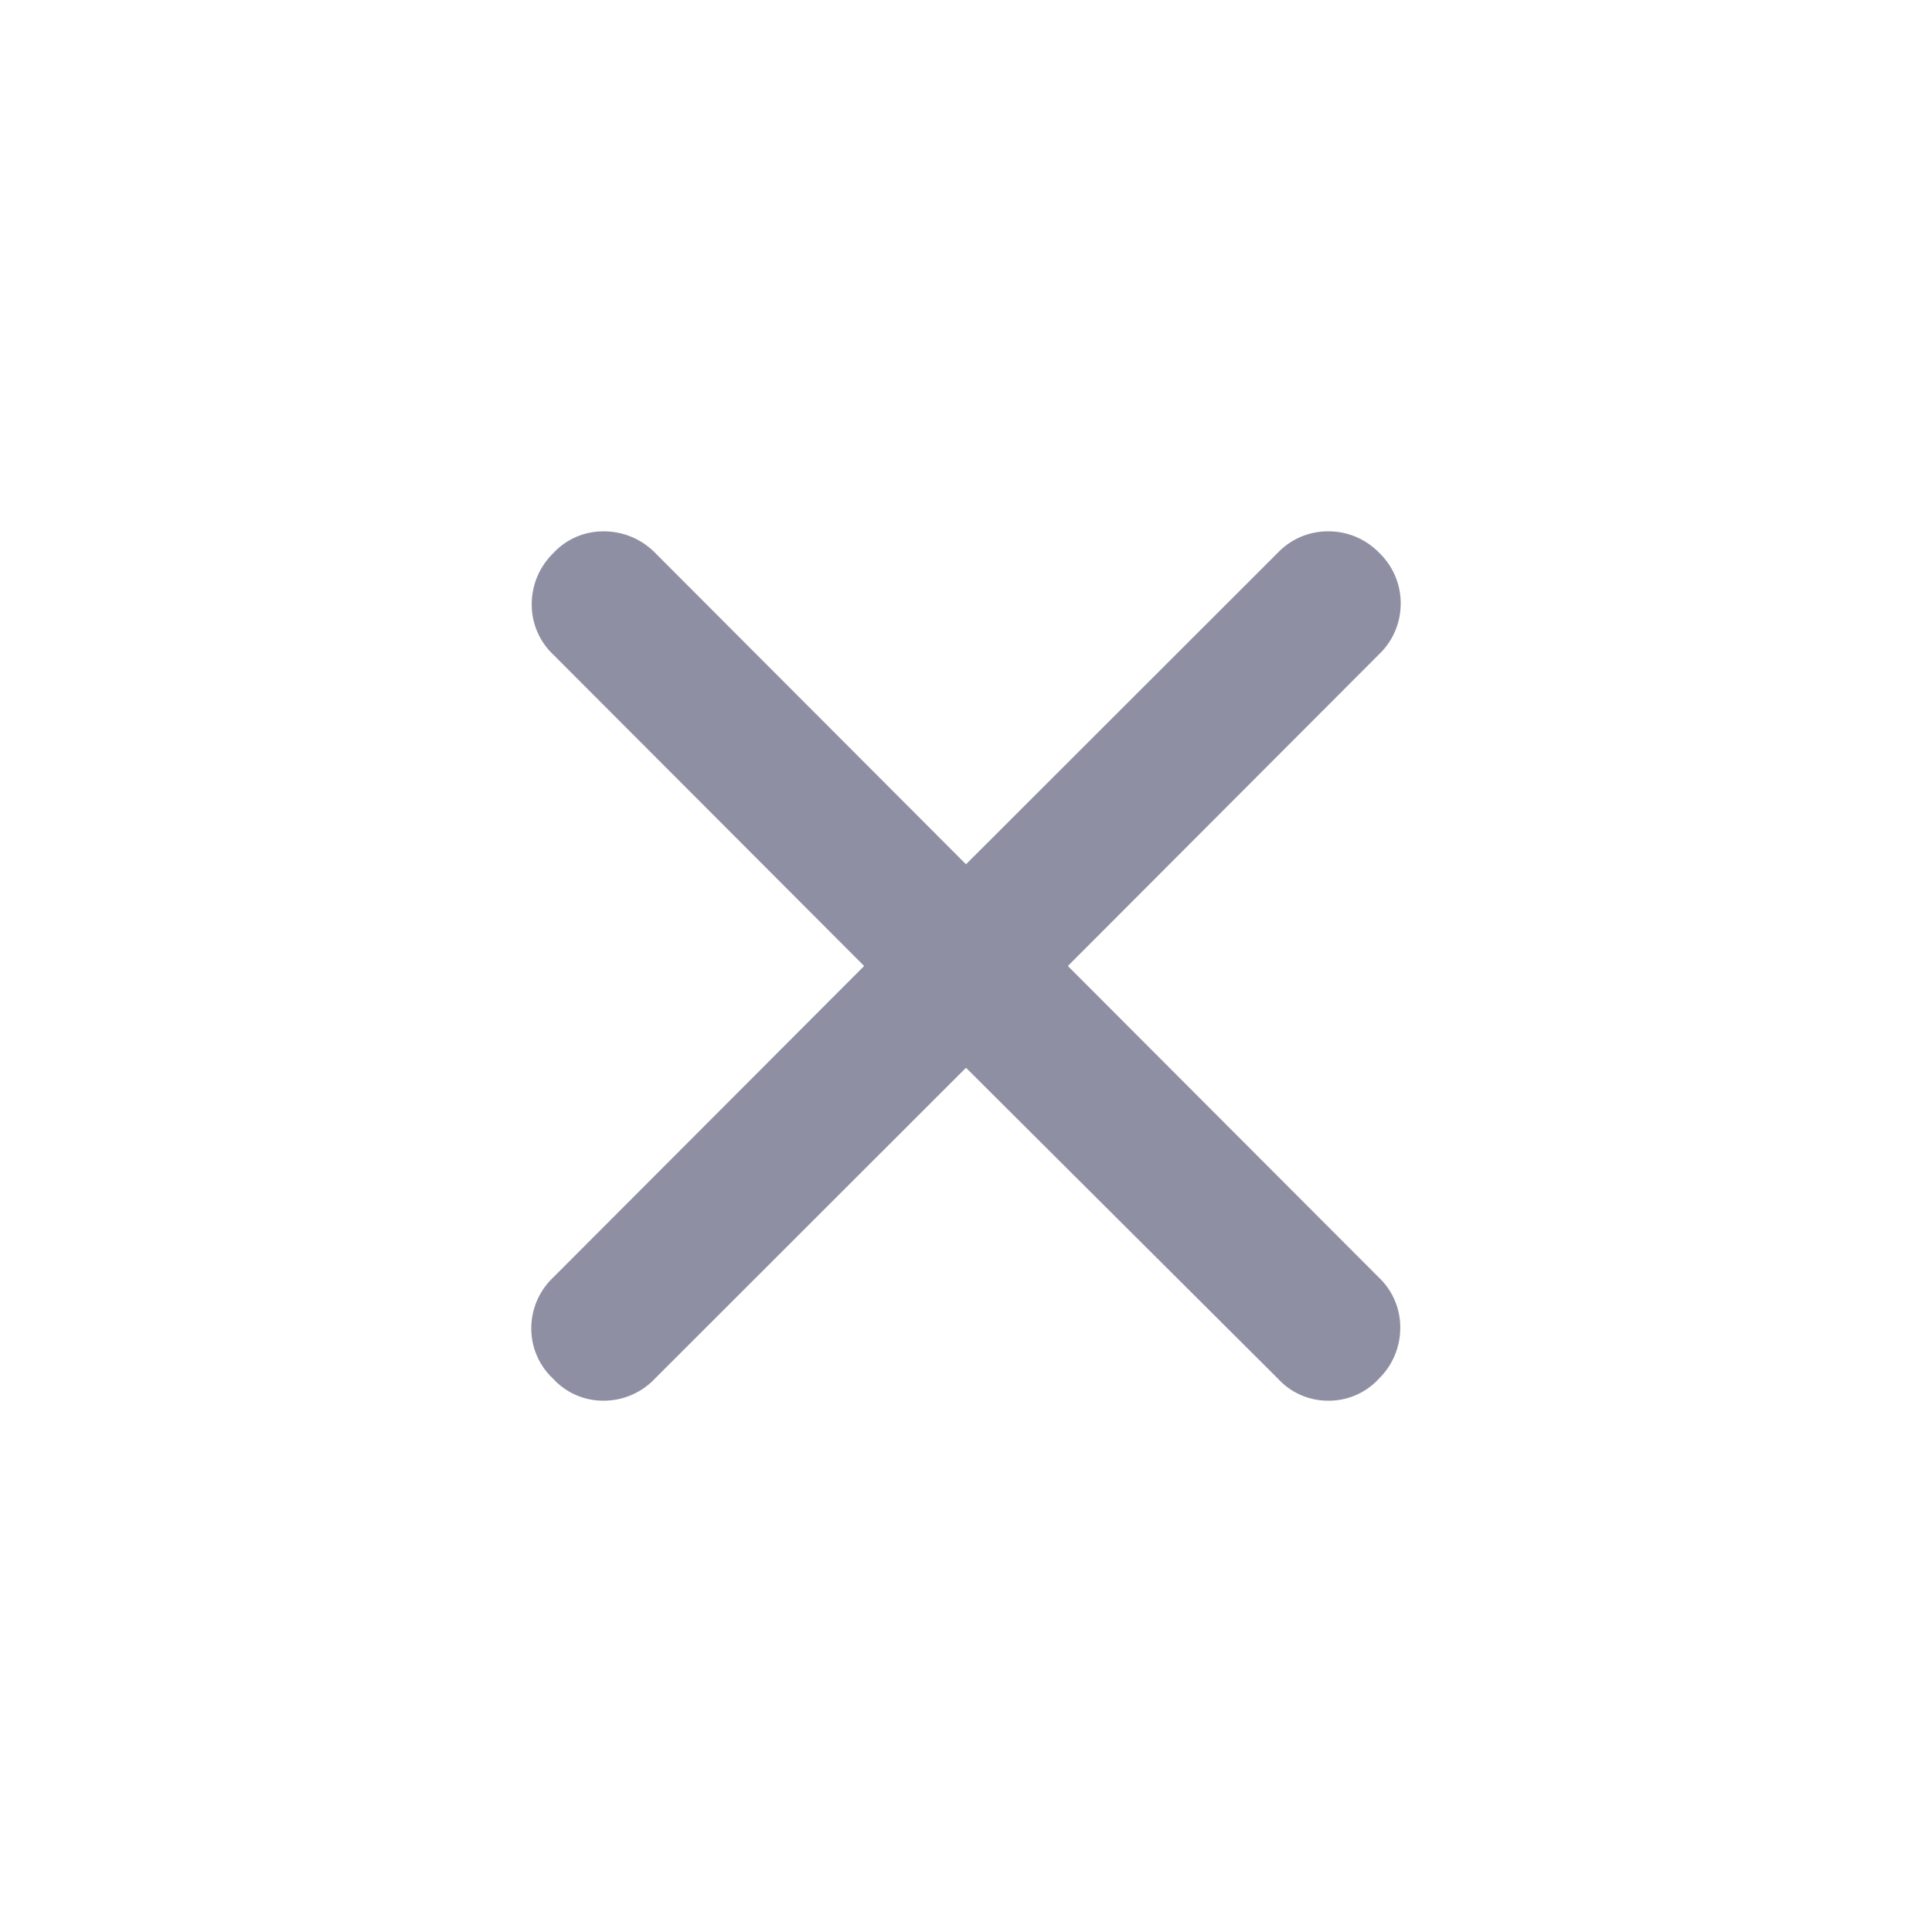 <svg id="close-ic" xmlns="http://www.w3.org/2000/svg" width="40" height="40" viewBox="0 0 40 40">
  <circle id="circle" cx="20" cy="20" r="20" fill="#fbfbfc" opacity="0"/>
  <path id="ic_close" d="M213.746-744.393l-6.441,6.436a1.459,1.459,0,0,1-1.063.457,1.406,1.406,0,0,1-1.046-.457,1.418,1.418,0,0,1-.45-1.054,1.449,1.449,0,0,1,.45-1.037l6.441-6.452-6.441-6.452a1.419,1.419,0,0,1-.441-1.037,1.473,1.473,0,0,1,.441-1.053,1.406,1.406,0,0,1,1.046-.457,1.485,1.485,0,0,1,1.063.441l6.441,6.452,6.458-6.452a1.431,1.431,0,0,1,1.046-.441,1.458,1.458,0,0,1,1.063.457,1.443,1.443,0,0,1,.433,1.053,1.448,1.448,0,0,1-.45,1.037l-6.441,6.452,6.441,6.452a1.419,1.419,0,0,1,.441,1.037,1.473,1.473,0,0,1-.441,1.054,1.406,1.406,0,0,1-1.046.457,1.406,1.406,0,0,1-1.046-.457Z" transform="translate(-193.746 766.5)" fill="#8e8fa2"/>
</svg>
